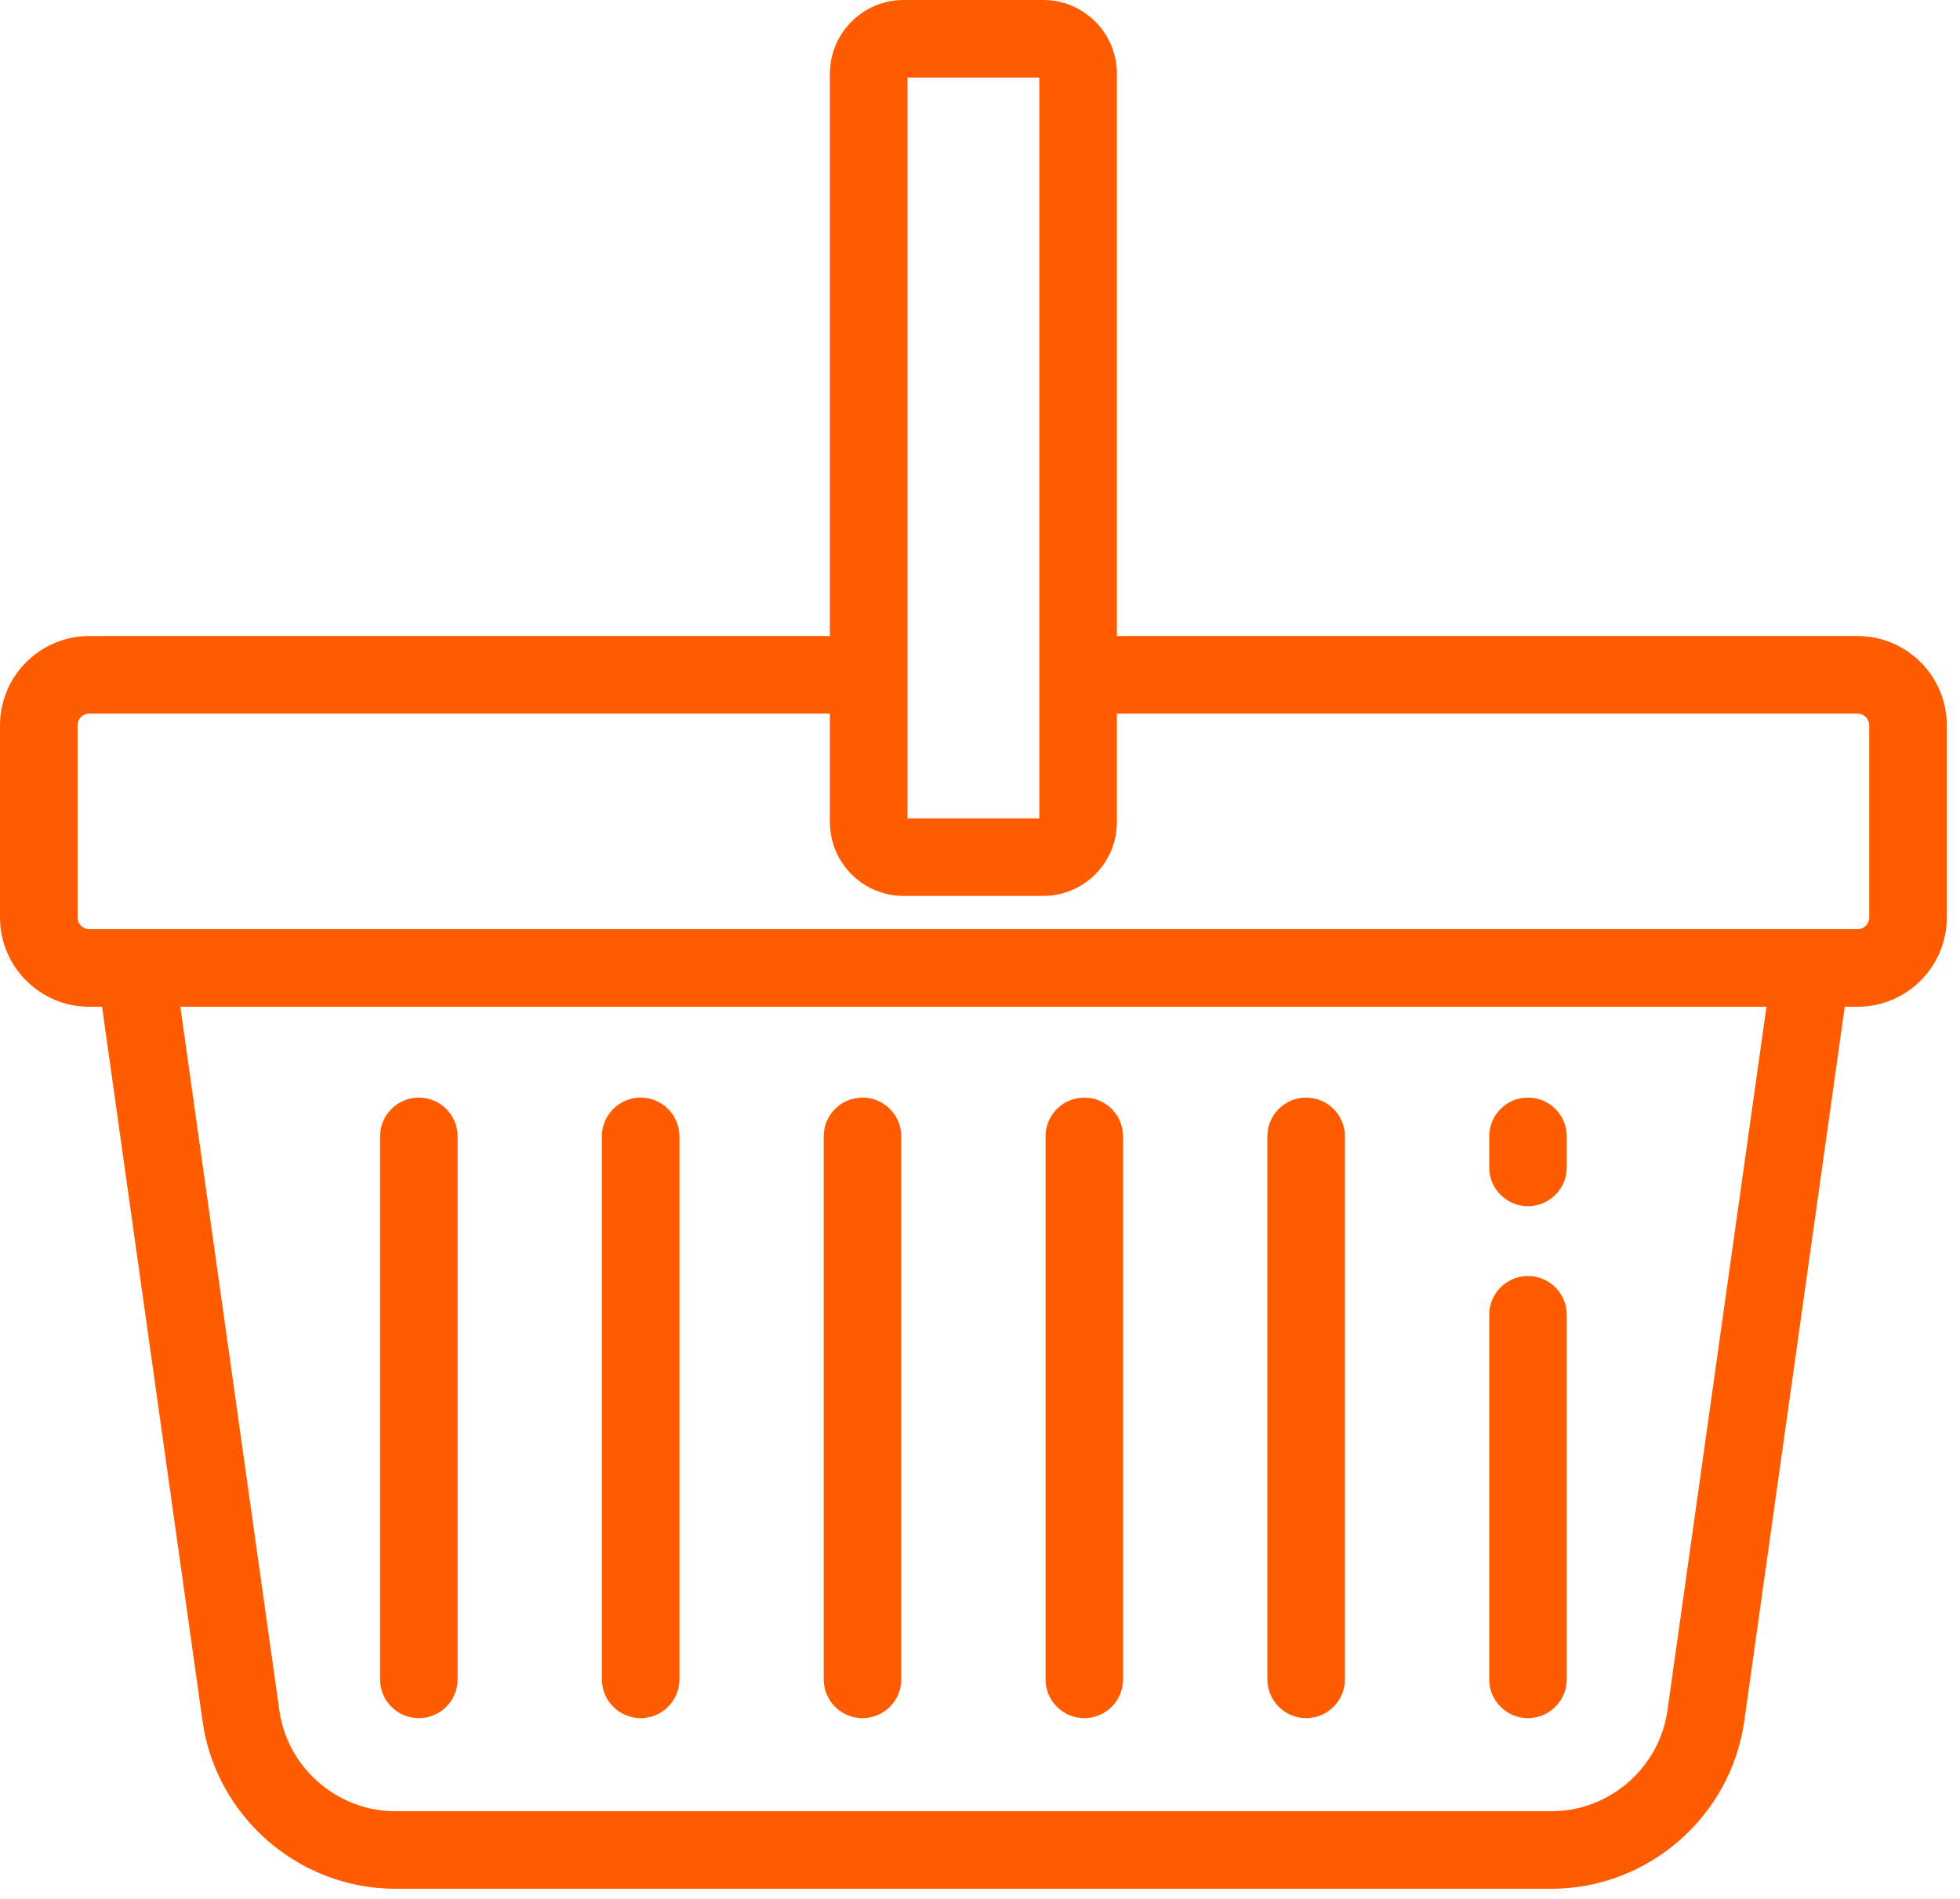 <svg width="64" height="62" viewBox="0 0 64 62" fill="none" xmlns="http://www.w3.org/2000/svg">
<path d="M60.656 20.767H36.47V2.406C36.47 1.079 35.391 0 34.064 0H29.505C28.178 0 27.099 1.079 27.099 2.406V20.767H2.913C1.307 20.767 0 22.074 0 23.68V29.959C0 31.565 1.307 32.871 2.913 32.871H3.332L6.614 56.199C7.053 59.318 9.758 61.669 12.908 61.669H50.661C53.81 61.669 56.516 59.318 56.955 56.199L60.237 32.871H60.656C62.262 32.871 63.569 31.565 63.569 29.959V23.68C63.569 22.074 62.263 20.767 60.656 20.767ZM29.632 2.533H33.937V26.719H29.632V2.533ZM54.447 55.846C54.183 57.722 52.556 59.137 50.661 59.137H12.908C11.013 59.137 9.386 57.722 9.122 55.846L5.889 32.871H57.68L54.447 55.846ZM2.913 30.338C2.703 30.338 2.533 30.168 2.533 29.959V23.68C2.533 23.471 2.703 23.3 2.913 23.3H27.099V26.846C27.099 28.172 28.178 29.252 29.505 29.252H34.064C35.391 29.252 36.47 28.172 36.47 26.846V23.3H60.656C60.866 23.3 61.036 23.471 61.036 23.68V29.959C61.036 30.168 60.866 30.338 60.656 30.338H2.913Z" fill="#FF5C00"/>
<path d="M13.676 56.098C14.376 56.098 14.943 55.531 14.943 54.831V37.103C14.943 36.404 14.376 35.837 13.676 35.837C12.977 35.837 12.41 36.404 12.41 37.103V54.831C12.41 55.531 12.977 56.098 13.676 56.098Z" fill="#FF5C00"/>
<path d="M20.92 56.098C21.619 56.098 22.186 55.531 22.186 54.831V37.103C22.186 36.404 21.619 35.837 20.92 35.837C20.22 35.837 19.653 36.404 19.653 37.103V54.831C19.653 55.531 20.22 56.098 20.92 56.098Z" fill="#FF5C00"/>
<path d="M28.163 56.098C28.862 56.098 29.429 55.531 29.429 54.831V37.103C29.429 36.404 28.862 35.837 28.163 35.837C27.463 35.837 26.896 36.404 26.896 37.103V54.831C26.896 55.531 27.463 56.098 28.163 56.098Z" fill="#FF5C00"/>
<path d="M35.406 56.098C36.105 56.098 36.672 55.531 36.672 54.831V37.103C36.672 36.404 36.105 35.837 35.406 35.837C34.707 35.837 34.14 36.404 34.14 37.103V54.831C34.14 55.531 34.707 56.098 35.406 56.098Z" fill="#FF5C00"/>
<path d="M42.649 56.098C43.349 56.098 43.916 55.531 43.916 54.831V37.103C43.916 36.404 43.349 35.837 42.649 35.837C41.95 35.837 41.383 36.404 41.383 37.103V54.831C41.383 55.531 41.95 56.098 42.649 56.098Z" fill="#FF5C00"/>
<path d="M49.893 39.383C50.592 39.383 51.159 38.816 51.159 38.117V37.103C51.159 36.404 50.592 35.837 49.893 35.837C49.194 35.837 48.627 36.404 48.627 37.103V38.117C48.626 38.816 49.194 39.383 49.893 39.383Z" fill="#FF5C00"/>
<path d="M49.893 56.098C50.592 56.098 51.159 55.531 51.159 54.831V42.928C51.159 42.229 50.592 41.662 49.893 41.662C49.194 41.662 48.627 42.229 48.627 42.928V54.831C48.626 55.531 49.194 56.098 49.893 56.098Z" fill="#FF5C00"/>
</svg>
